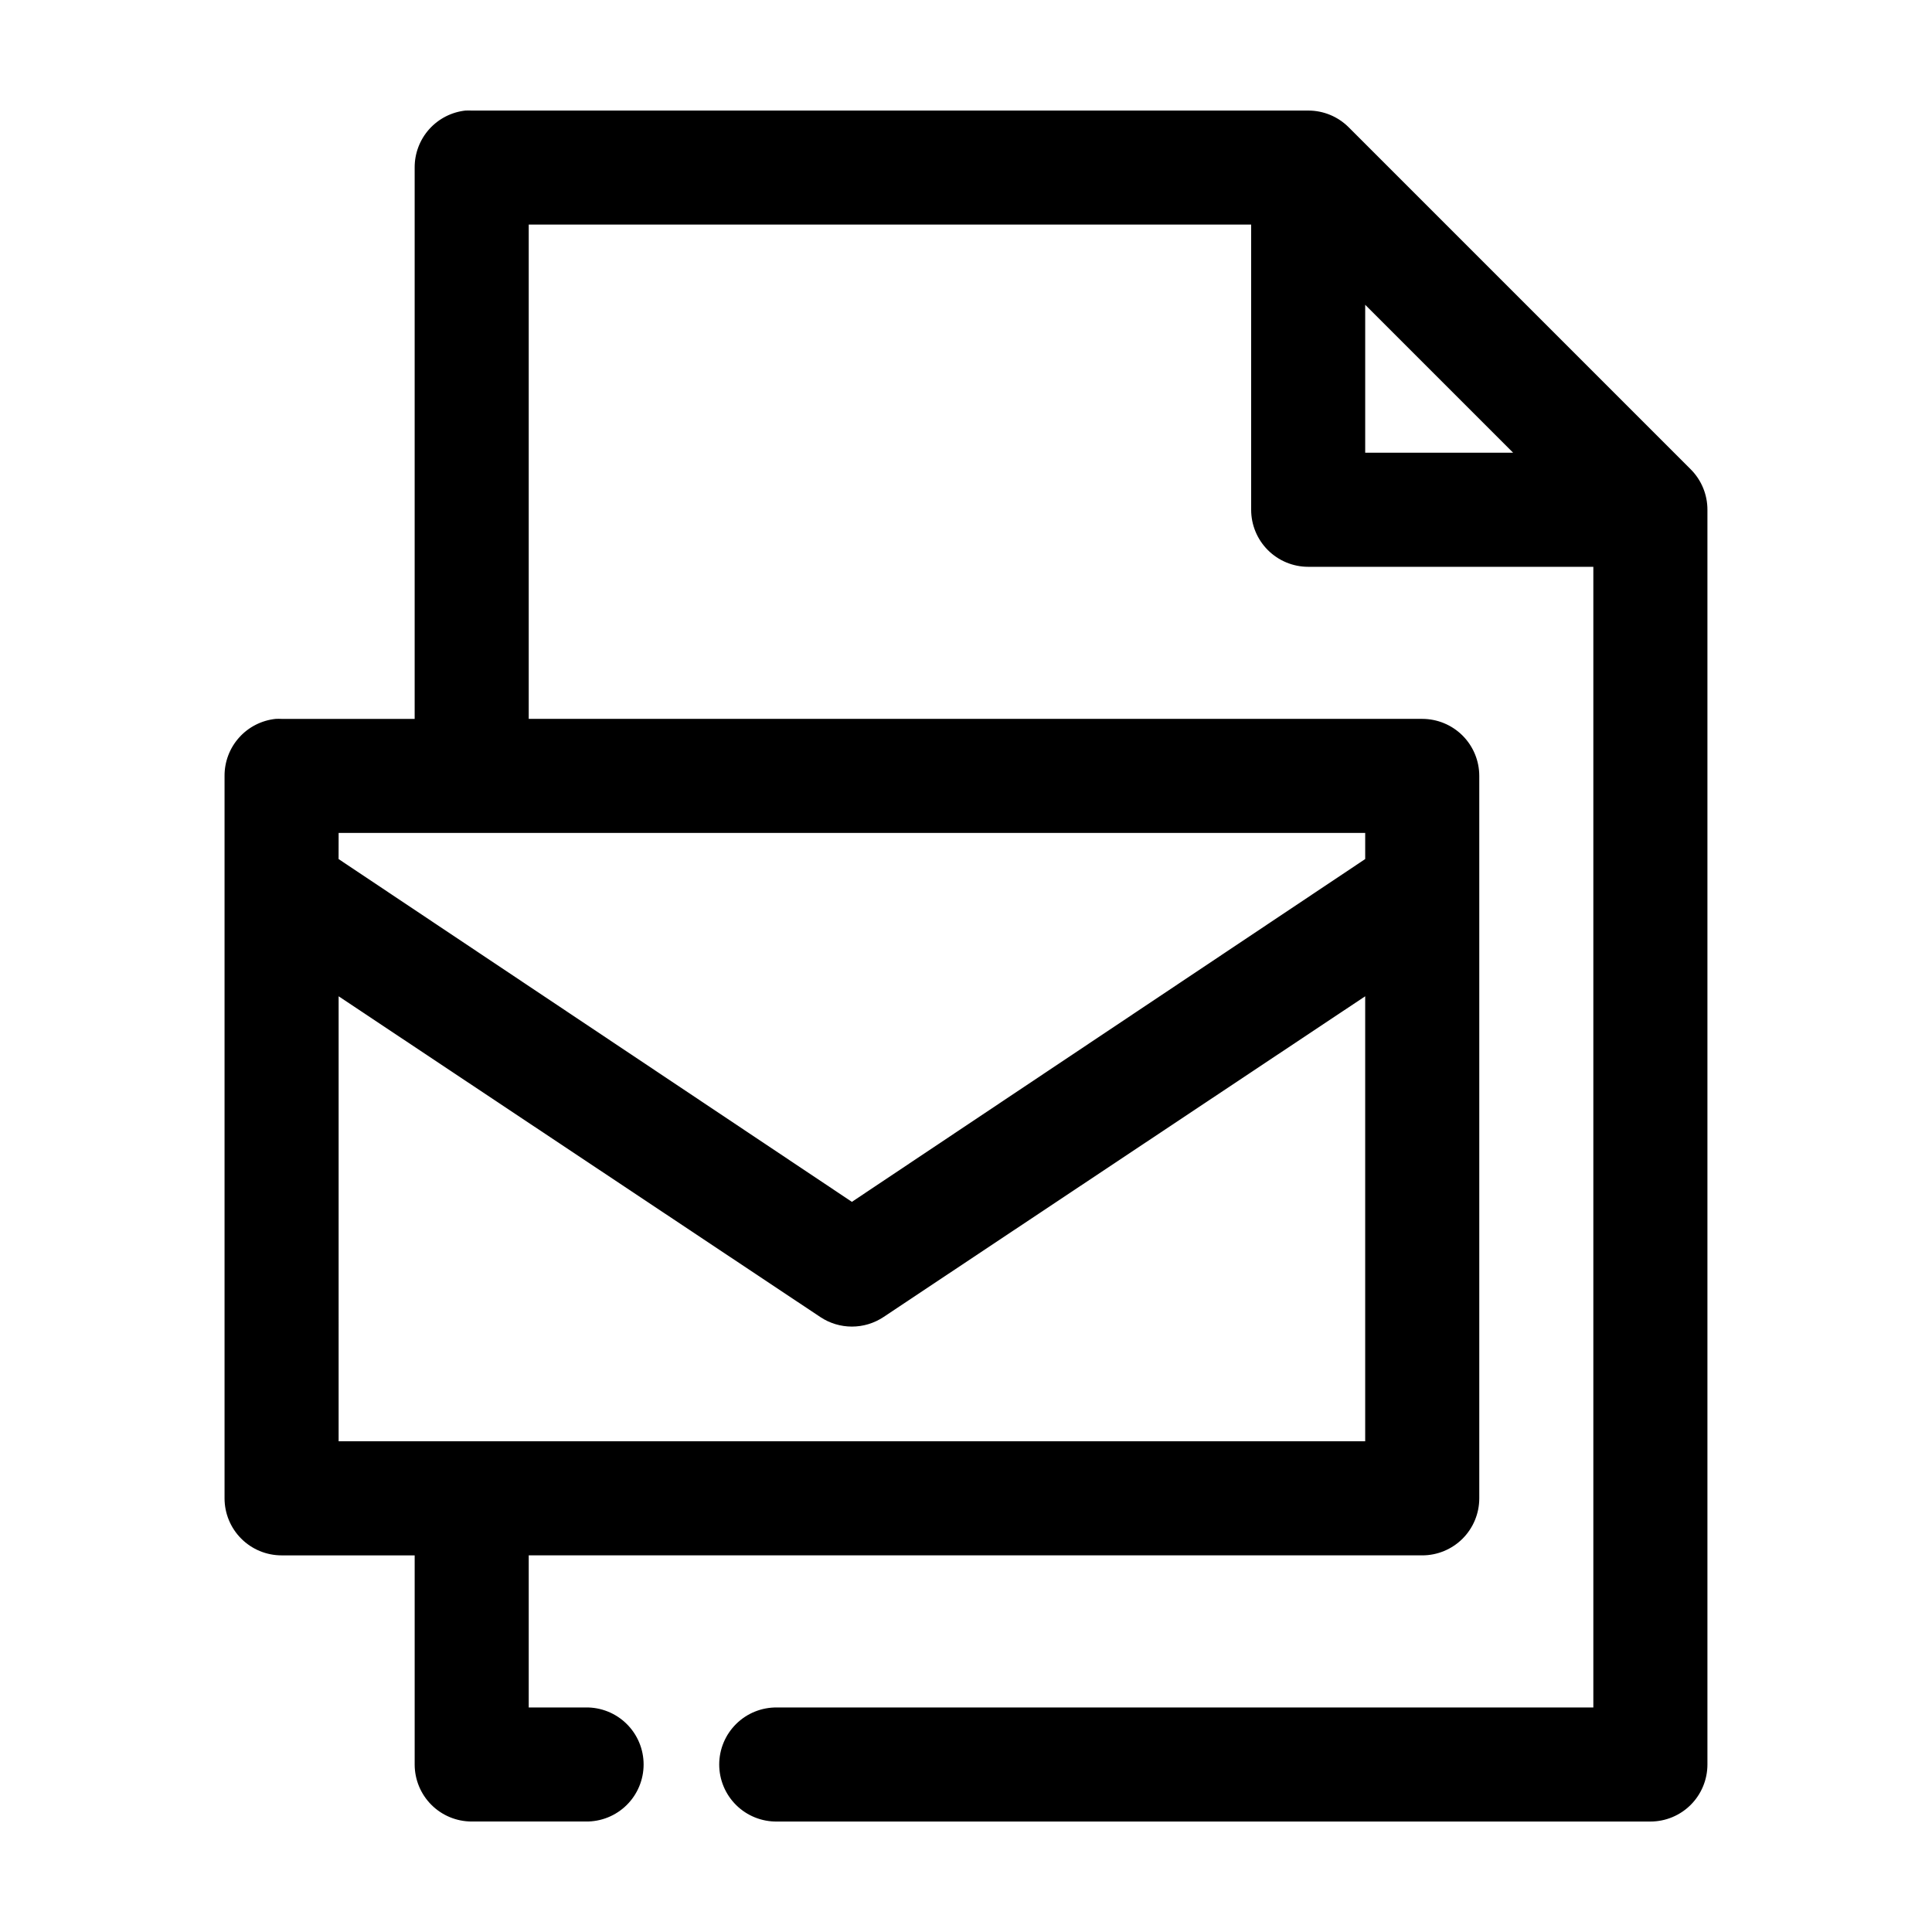 <?xml version="1.0" encoding="UTF-8"?>
<!-- Uploaded to: ICON Repo, www.svgrepo.com, Generator: ICON Repo Mixer Tools -->
<svg fill="#000000" width="800px" height="800px" version="1.1" viewBox="144 144 512 512" xmlns="http://www.w3.org/2000/svg">
 <path d="m267.43 173.29c-3.731 0.391-7.18 2.152-9.684 4.945-2.5 2.793-3.875 6.418-3.856 10.168v146.11h-35.266c-0.527-0.027-1.051-0.027-1.578 0-3.727 0.391-7.18 2.152-9.68 4.945-2.504 2.793-3.879 6.418-3.859 10.168v191.45c0 4.008 1.594 7.852 4.43 10.688 2.832 2.832 6.676 4.426 10.688 4.426h35.266v55.418c0 4.008 1.594 7.852 4.426 10.688 2.836 2.836 6.68 4.426 10.688 4.426h30.23c4.043 0.059 7.945-1.508 10.824-4.348 2.883-2.84 4.504-6.719 4.504-10.766s-1.621-7.922-4.504-10.762c-2.879-2.844-6.781-4.41-10.824-4.352h-15.117v-40.305h236.79c4.008 0 7.852-1.594 10.688-4.426 2.832-2.836 4.426-6.68 4.426-10.688v-191.45c0-4.008-1.594-7.852-4.426-10.688-2.836-2.832-6.68-4.426-10.688-4.426h-236.79v-130.99h191.45v75.574c0 4.008 1.594 7.852 4.426 10.684 2.836 2.836 6.68 4.43 10.688 4.43h75.57v302.29h-216.32c-4.047-0.059-7.945 1.508-10.828 4.352-2.879 2.84-4.504 6.715-4.504 10.762s1.625 7.926 4.504 10.766c2.883 2.84 6.781 4.406 10.828 4.348h231.44c4.008 0 7.852-1.59 10.688-4.426 2.832-2.836 4.426-6.68 4.426-10.688v-332.51c0.008-4.016-1.578-7.867-4.41-10.707l-90.684-90.688c-2.844-2.832-6.695-4.418-10.707-4.406h-221.68c-0.523-0.027-1.051-0.027-1.574 0zm238.36 51.48 39.203 39.203h-39.203zm-272.05 139.96h272.05v6.93l-136.03 90.844-136.03-90.844zm0 43.297 127.68 85.02c2.473 1.637 5.375 2.512 8.344 2.512s5.871-0.875 8.344-2.512l127.68-85.02v117.92h-272.05z"/>
</svg>